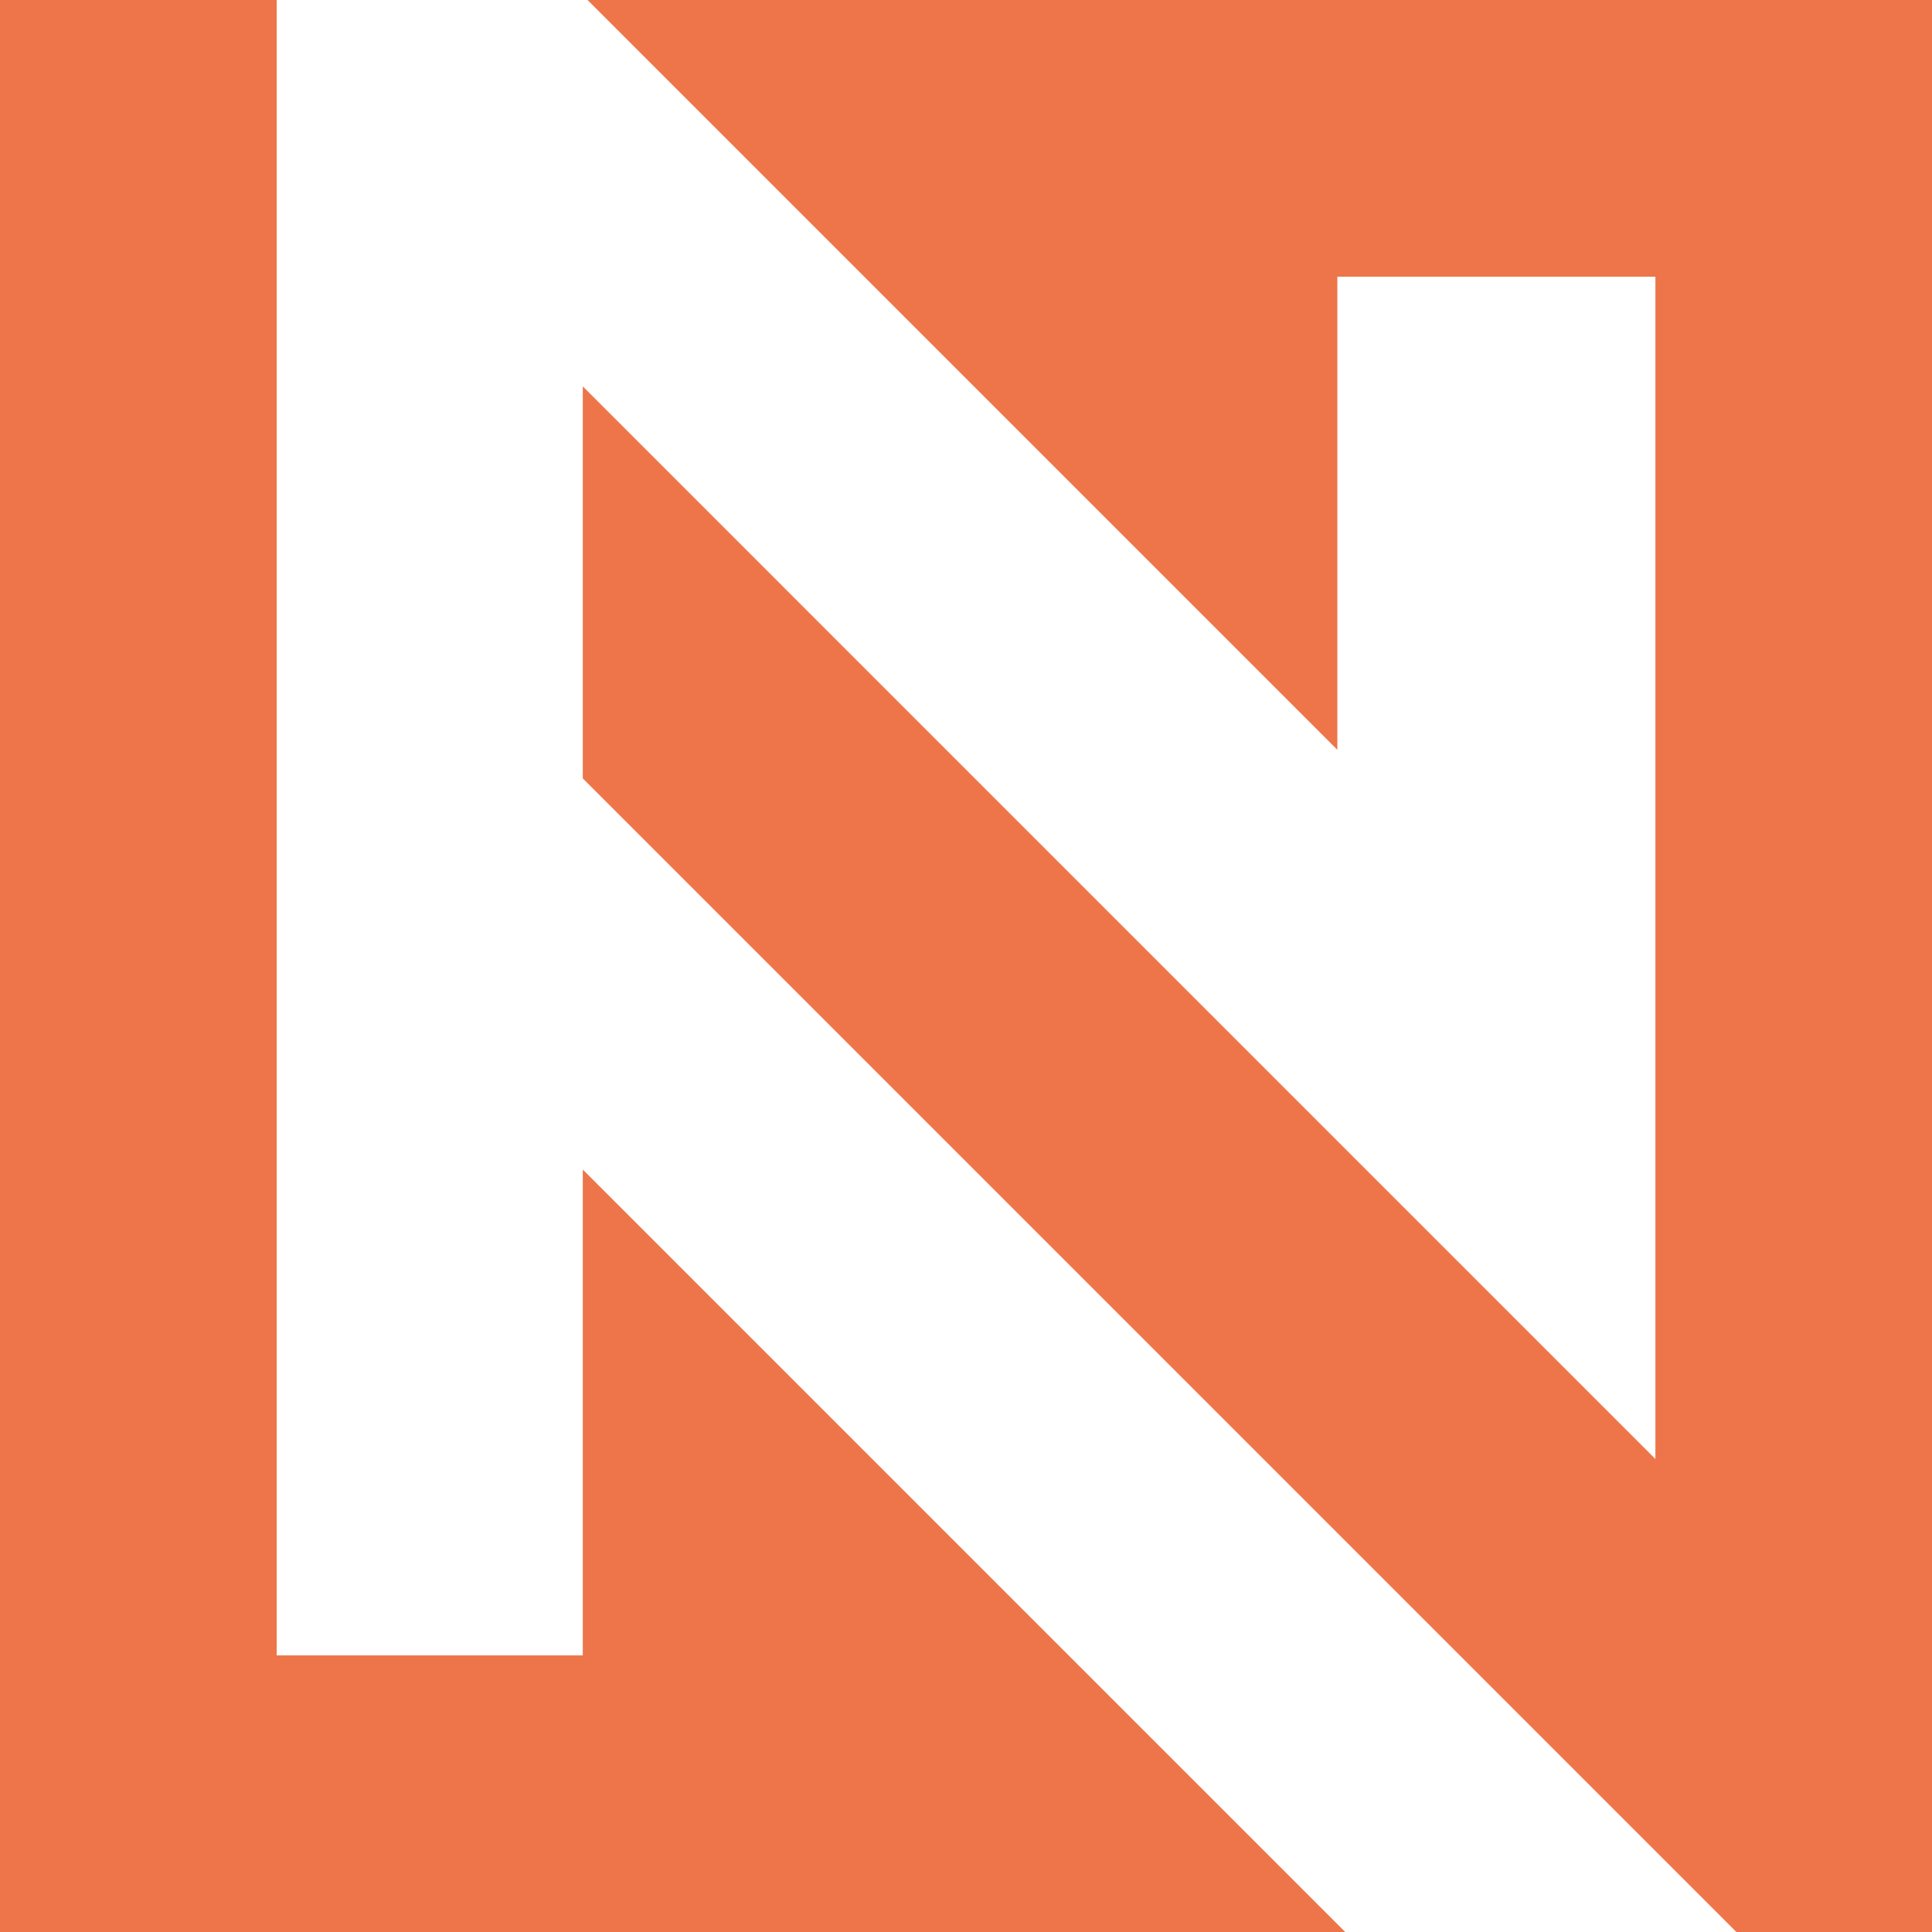 <?xml version="1.0" encoding="UTF-8" standalone="no"?>
<svg
   width="234"
   height="234.007"
   viewBox="0 0 234 234.007"
   version="1.1"
   id="svg26"
   sodipodi:docname="icon.svg"
   inkscape:version="1.2.2 (b0a8486541, 2022-12-01)"
   xmlns:inkscape="http://www.inkscape.org/namespaces/inkscape"
   xmlns:sodipodi="http://sodipodi.sourceforge.net/DTD/sodipodi-0.dtd"
   xmlns="http://www.w3.org/2000/svg"
   xmlns:svg="http://www.w3.org/2000/svg">
  <defs
     id="defs30" />
  <sodipodi:namedview
     id="namedview28"
     pagecolor="#ffffff"
     bordercolor="#000000"
     borderopacity="0.247"
     inkscape:showpageshadow="2"
     inkscape:pageopacity="0"
     inkscape:pagecheckerboard="false"
     inkscape:deskcolor="#454545"
     showgrid="false"
     inkscape:zoom="1.299861"
     inkscape:cx="456.58727"
     inkscape:cy="120.78214"
     inkscape:window-width="1531"
     inkscape:window-height="1206"
     inkscape:window-x="799"
     inkscape:window-y="135"
     inkscape:window-maximized="0"
     inkscape:current-layer="svg26" />
  <path
     d="M 0,0 V 234.007 H 162.938 L 129.424,200.495 70.587,141.656 v 58.839 h -37.077 V 0 Z m 71.164,0 33.512,33.512 57.3,57.3 v -57.3 h 38.522 v 143.2 L 70.587,46.8 V 94.276 L 176.805,200.495 210.317,234.007 H 234 V 0 Z"
     fill="#ed7549"
     id="path4" />
</svg>

